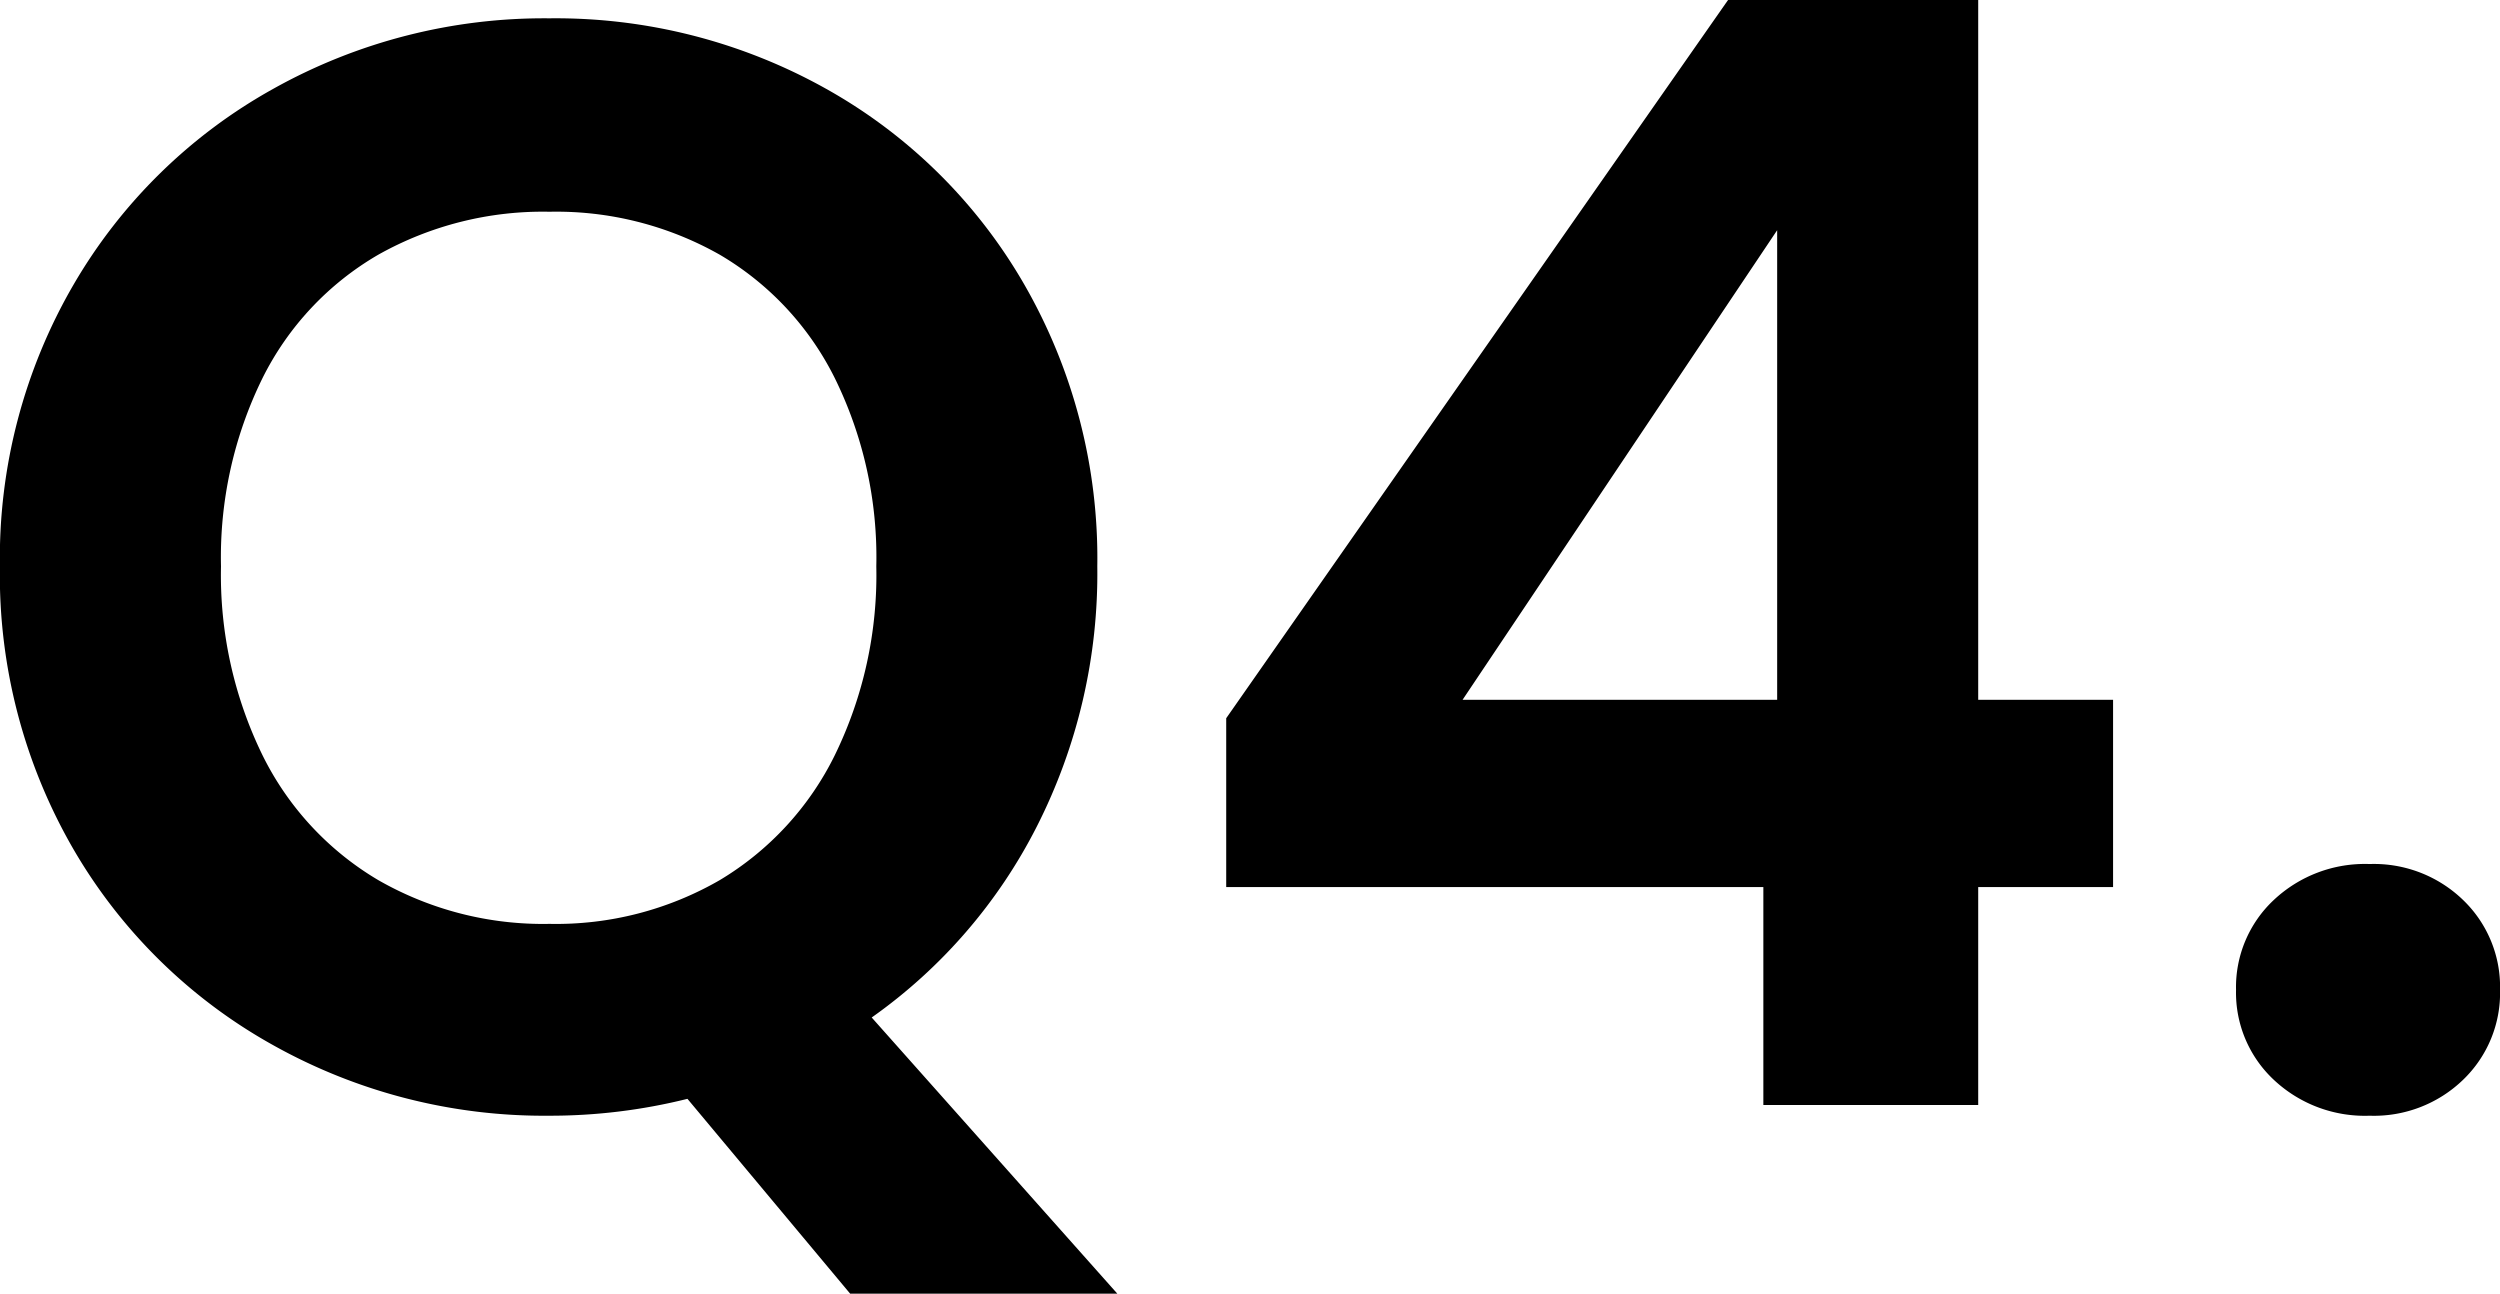 <svg xmlns="http://www.w3.org/2000/svg" width="53.757" height="27.818" viewBox="0 0 53.757 27.818"><path d="M-8.745,4.059l-3.5-4.191a12.2,12.2,0,0,1-2.97.363,11.934,11.934,0,0,1-5.94-1.518,11.333,11.333,0,0,1-4.29-4.208,11.77,11.77,0,0,1-1.584-6.089,11.707,11.707,0,0,1,1.584-6.056,11.333,11.333,0,0,1,4.29-4.208,11.934,11.934,0,0,1,5.94-1.518,11.907,11.907,0,0,1,5.956,1.518A11.247,11.247,0,0,1-5-17.639a11.8,11.8,0,0,1,1.568,6.056,12.009,12.009,0,0,1-1.3,5.594A11.271,11.271,0,0,1-8.283-1.881L-3,4.059Zm-13.53-15.642a8.825,8.825,0,0,0,.891,4.059,6.414,6.414,0,0,0,2.491,2.689,7.126,7.126,0,0,0,3.68.941,7.038,7.038,0,0,0,3.663-.941A6.447,6.447,0,0,0-9.075-7.524a8.825,8.825,0,0,0,.891-4.059,8.723,8.723,0,0,0-.891-4.043,6.36,6.36,0,0,0-2.475-2.657,7.136,7.136,0,0,0-3.663-.924,7.226,7.226,0,0,0-3.68.924,6.328,6.328,0,0,0-2.491,2.657A8.723,8.723,0,0,0-22.275-11.583ZM-.66-4.686v-3.63L10.131-23.76H15.51V-8.712h2.9v4.026h-2.9V0H10.89V-4.686ZM11.187-18.81,4.422-8.712h6.765ZM23.925.231a2.858,2.858,0,0,1-2.062-.775,2.566,2.566,0,0,1-.809-1.931,2.566,2.566,0,0,1,.809-1.93,2.858,2.858,0,0,1,2.063-.776,2.758,2.758,0,0,1,2.013.776,2.592,2.592,0,0,1,.792,1.93,2.592,2.592,0,0,1-.792,1.931A2.758,2.758,0,0,1,23.925.231Z" transform="translate(27.027 23.76)"/></svg>